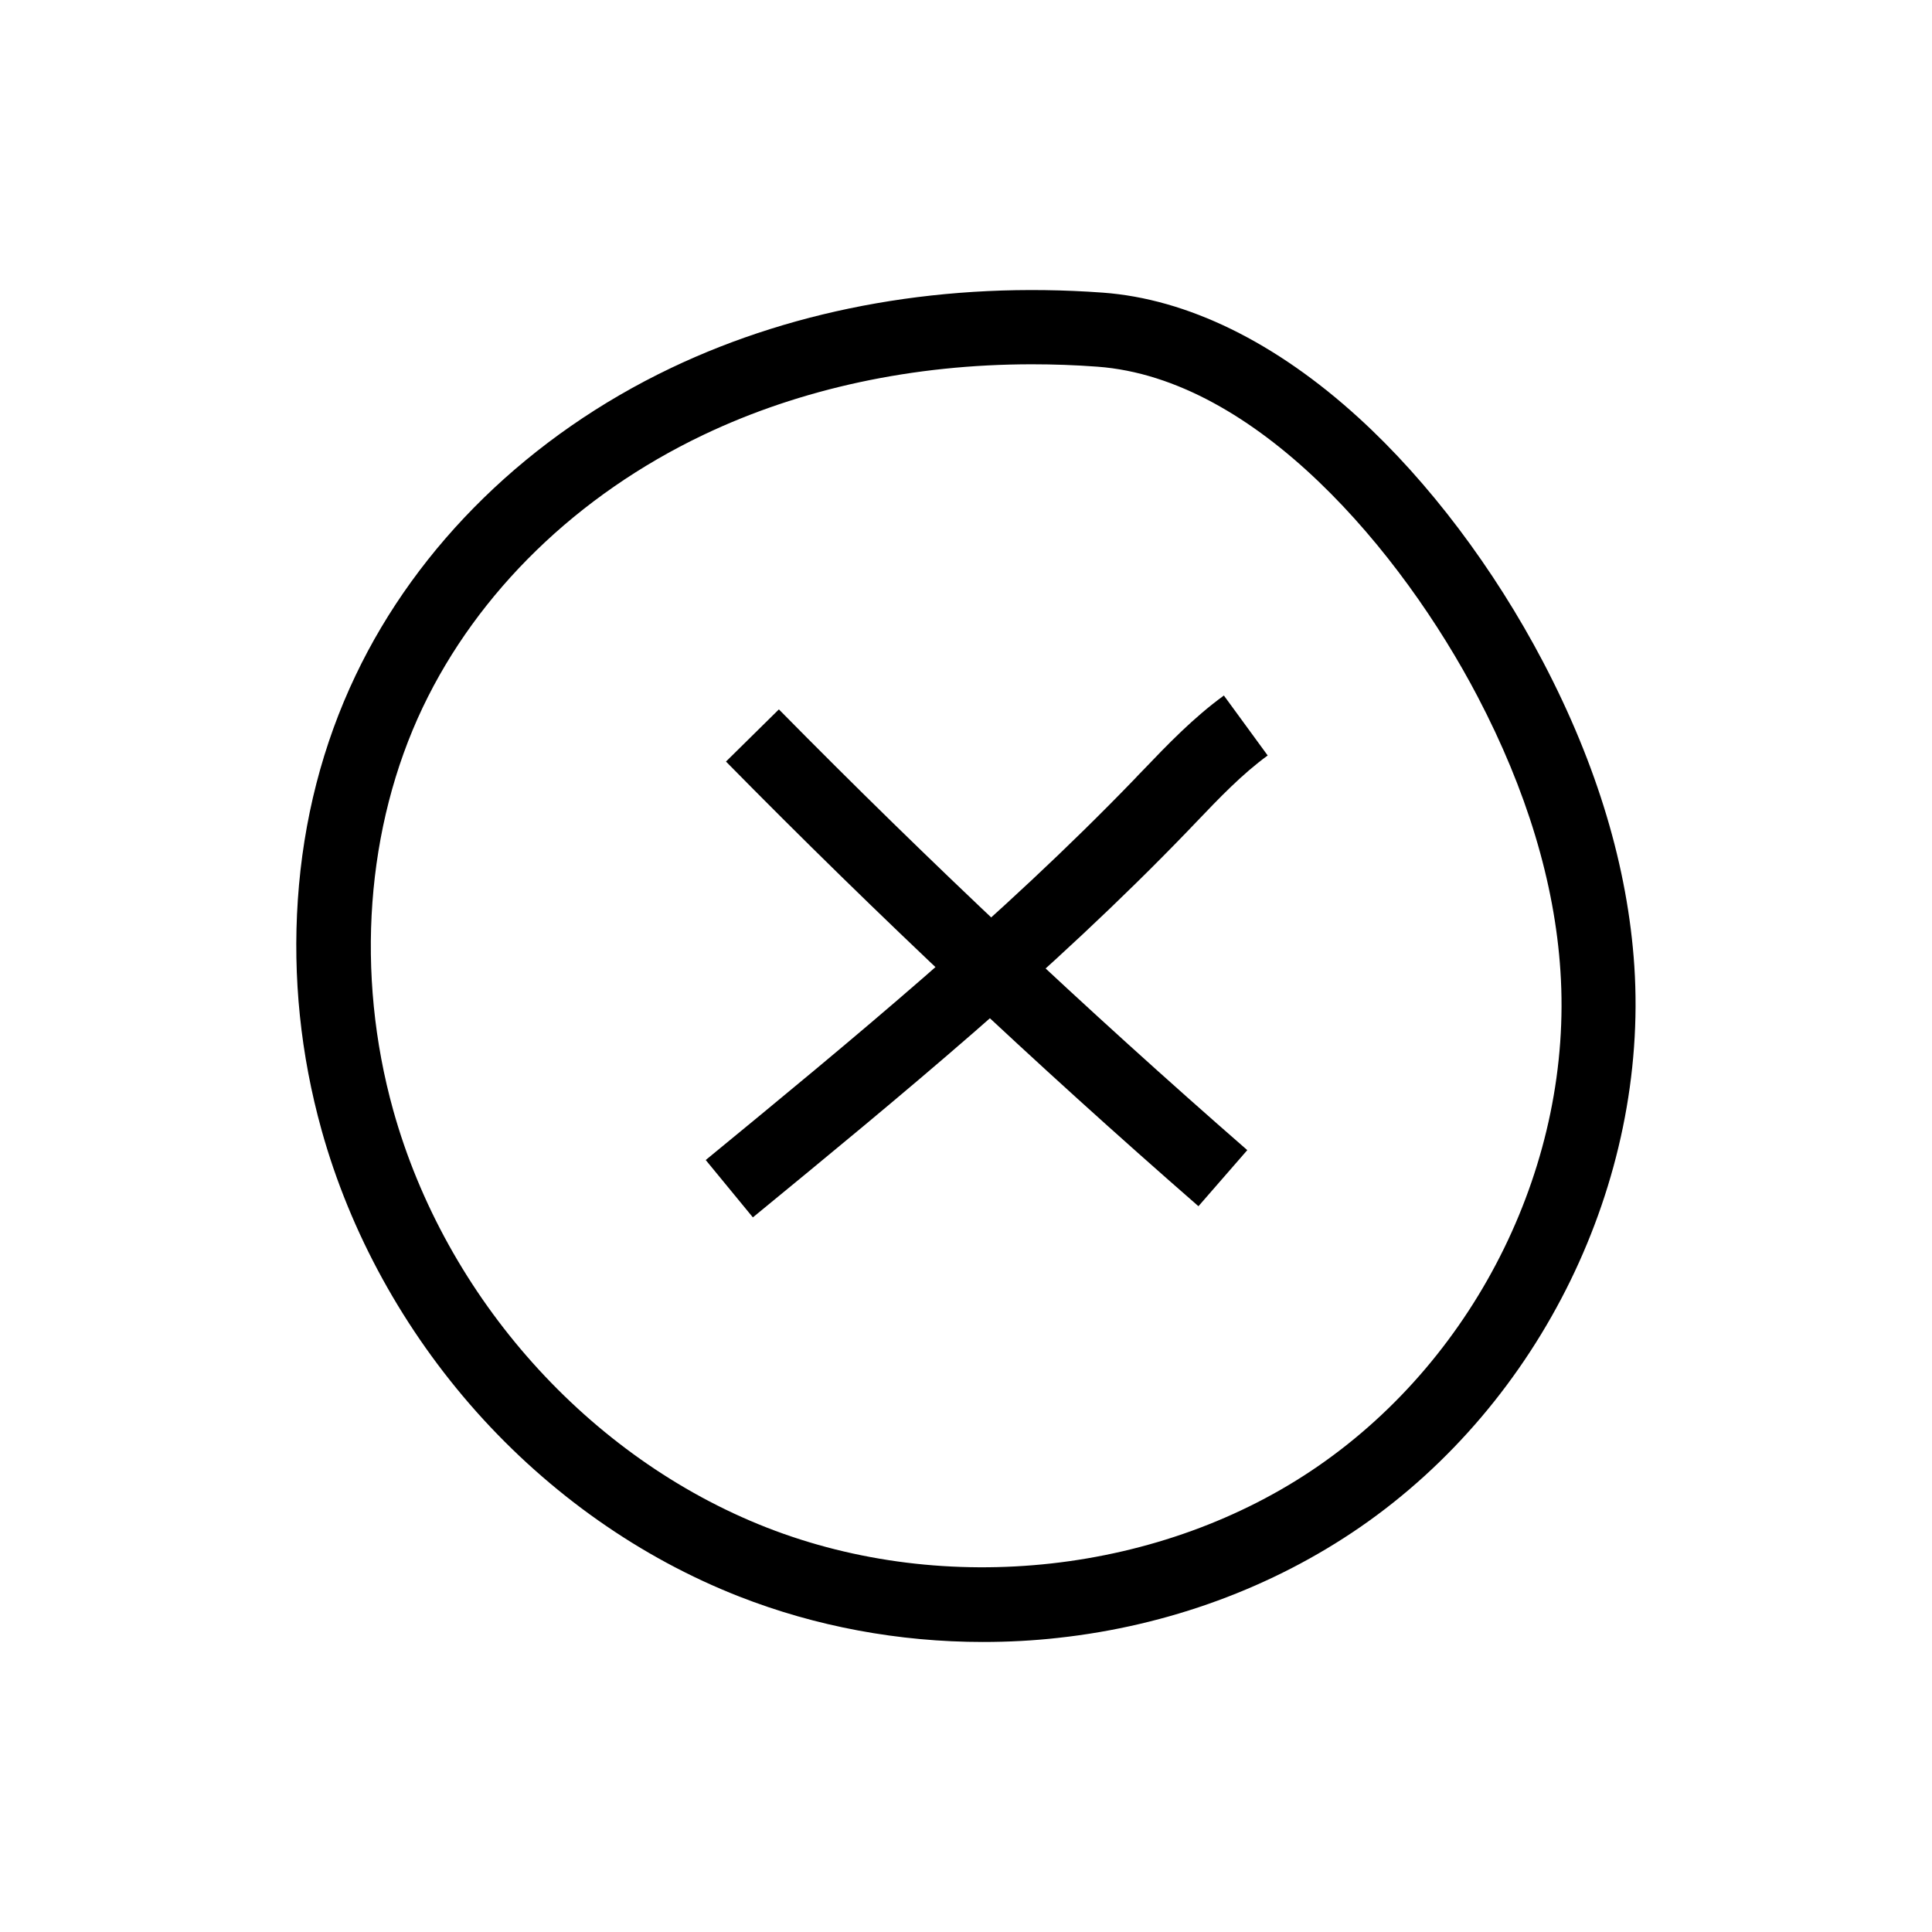 <?xml version="1.0" encoding="UTF-8"?>
<!-- Uploaded to: SVG Repo, www.svgrepo.com, Generator: SVG Repo Mixer Tools -->
<svg fill="#000000" width="800px" height="800px" version="1.1" viewBox="144 144 512 512" xmlns="http://www.w3.org/2000/svg">
 <g>
  <path d="m404.52 579.14c-22.289 0-44.328-4.082-64.648-12.055-26.125-10.234-50.184-27.16-69.617-48.953-19.238-21.598-33.457-47.43-41.031-74.637-5.559-19.977-7.676-40.539-6.297-61.008 1.426-21.207 6.594-41.23 15.301-59.484 16.531-34.734 46.25-63.664 83.59-81.477 33.703-16.09 73.258-22.977 114.39-19.977 22.434 1.625 45.902 13.137 67.895 33.211 18.5 16.875 35.816 39.852 48.855 64.699 14.316 27.305 22.434 54.414 24.156 80.59 3.738 57.219-24.746 115.57-72.621 148.63-23.172 15.988-50.824 26.176-80.047 29.371-6.59 0.742-13.281 1.086-19.926 1.086zm12.992-338.6c-31.438 0-61.305 6.394-87.184 18.746-33.309 15.891-59.68 41.523-74.293 72.176-15.055 31.637-17.91 70.555-7.824 106.77 13.875 49.691 51.758 92.055 98.891 110.55 47.578 18.648 104.99 12.25 146.27-16.285 42.312-29.227 67.504-80.738 64.156-131.17-1.523-23.418-8.953-47.922-21.941-72.719-20.121-38.426-58.598-84.328-100.76-87.43-5.856-0.438-11.609-0.637-17.316-0.637z"/>
  <path d="m343.52 466.62-12.496-15.203c38.574-31.684 78.426-64.453 113.55-100.86 0.738-0.789 1.477-1.574 2.215-2.312 6.594-6.887 13.383-13.973 21.551-19.926l11.609 15.891c-6.742 4.922-12.695 11.121-18.941 17.664-0.738 0.789-1.523 1.574-2.262 2.363-35.871 37.238-76.215 70.352-115.23 102.38z"/>
  <path d="m461.6 463.66c-43-37.492-85.117-77.098-125.21-117.84l14.023-13.824c39.754 40.344 81.523 79.656 124.13 116.8z"/>
 </g>
</svg>